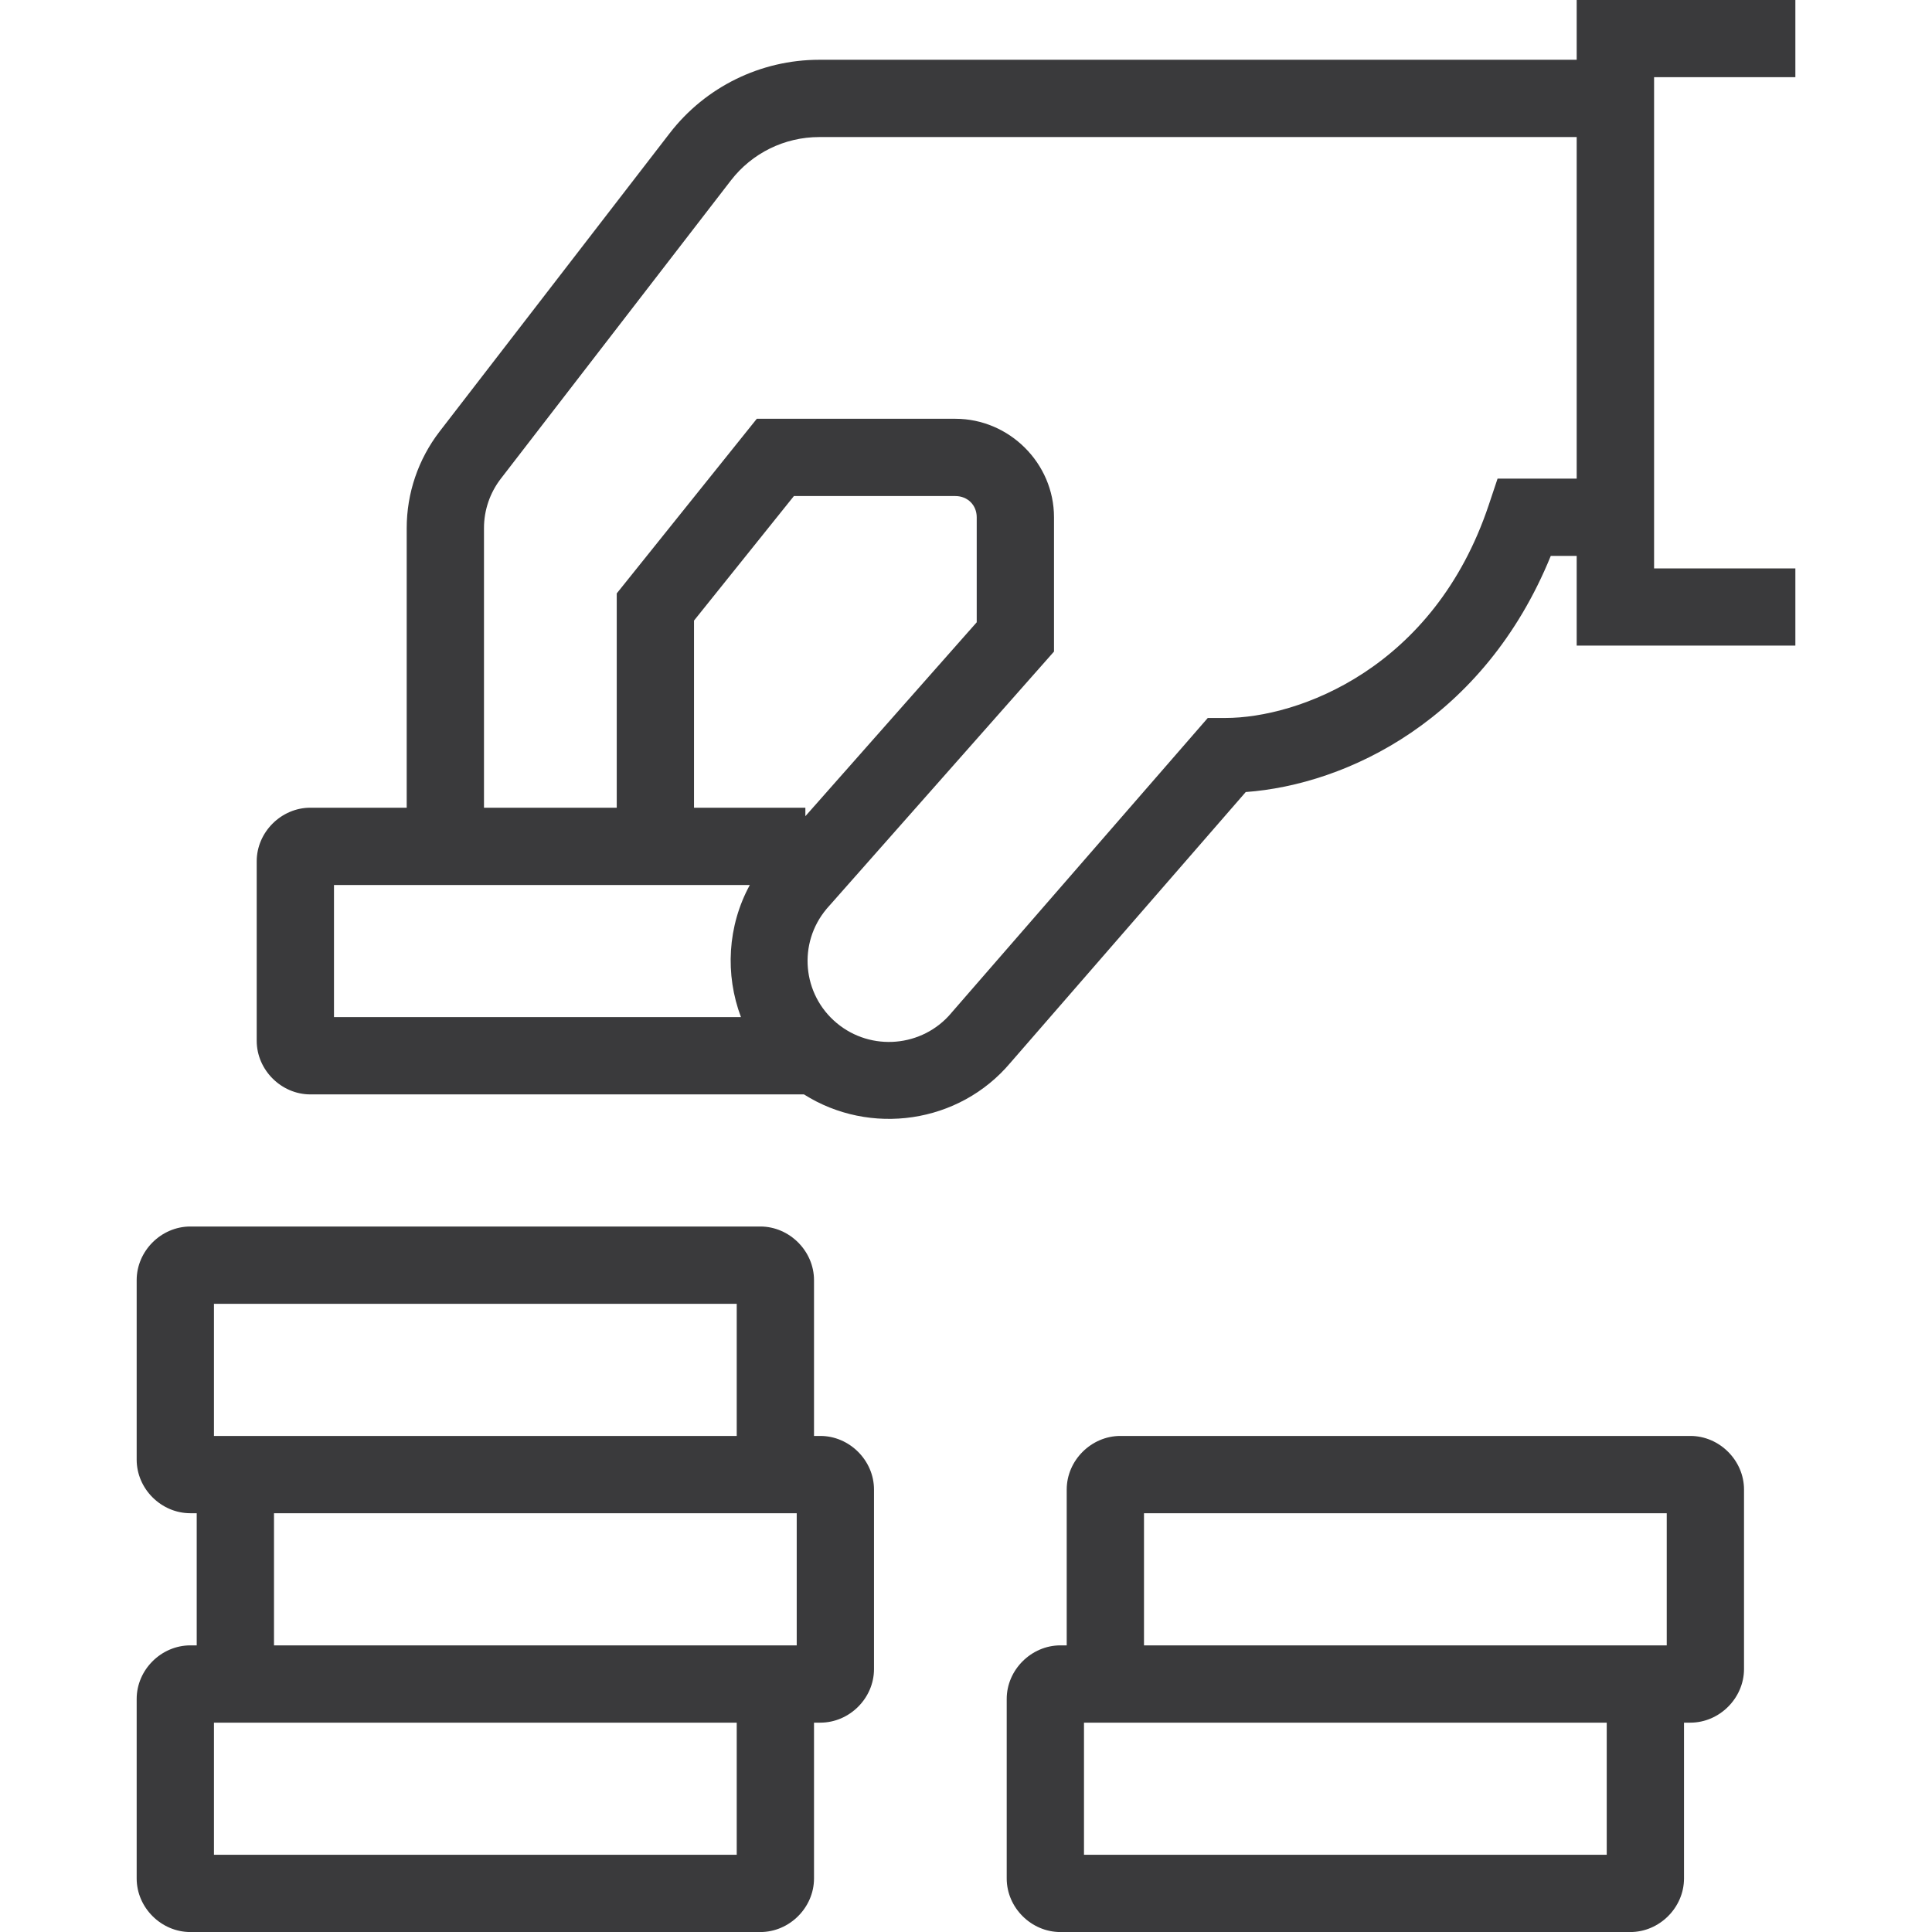 <?xml version="1.0" encoding="UTF-8" standalone="no"?>
<svg
   xmlns:dc="http://purl.org/dc/elements/1.1/"
   xmlns:cc="http://creativecommons.org/ns#"
   xmlns:rdf="http://www.w3.org/1999/02/22-rdf-syntax-ns#"
   xmlns:svg="http://www.w3.org/2000/svg"
   xmlns="http://www.w3.org/2000/svg"
   version="1.1"
   id="Layer_1"
   x="0px"
   y="0px"
   width="100"
   height="100"
   viewBox="0 0 100 100"
   enable-background="new 0 0 102 118.814"
   xml:space="preserve"><defs
   id="defs28">
	
	

		
		
		
		
		
		
	
		
		
		
	</defs>
<path
   d="M 81.609 0 L 81.609 3.094 L 42.402 3.094 C 39.374 3.094 36.512 4.499 34.664 6.895 L 22.754 22.334 C 21.651 23.765 21.051 25.524 21.051 27.332 L 21.051 41.807 L 16.062 41.807 C 14.558 41.807 13.287 43.071 13.287 44.58 L 13.287 53.871 C 13.287 55.38 14.558 56.646 16.062 56.646 L 41.613 56.646 C 45.024 58.804 49.637 58.172 52.301 55.006 L 64.479 40.996 C 69.714 40.614 76.816 37.253 80.268 28.773 L 81.609 28.773 L 81.609 33.416 L 92.928 33.416 L 92.928 29.422 L 85.615 29.422 L 85.615 3.994 L 92.928 3.994 L 92.928 0 L 81.609 0 z M 42.402 7.094 L 81.609 7.094 L 81.609 24.773 L 77.514 24.773 L 77.057 26.139 C 74.226 34.605 67.198 37.162 63.426 37.162 L 62.514 37.162 L 49.25 52.418 L 49.24 52.432 C 47.747 54.207 45.084 54.439 43.303 52.949 C 41.522 51.459 41.292 48.822 42.781 47.047 C 42.782 47.046 42.782 47.044 42.783 47.043 L 54.555 33.725 L 54.555 26.773 C 54.555 23.979 52.242 21.676 49.449 21.676 L 39.172 21.676 L 31.922 30.715 L 31.922 41.807 L 25.051 41.807 L 25.051 27.332 C 25.051 26.408 25.357 25.511 25.922 24.777 L 25.924 24.775 L 37.832 9.338 C 38.924 7.923 40.61 7.094 42.402 7.094 z M 41.092 25.676 L 49.449 25.676 C 50.086 25.676 50.555 26.146 50.555 26.773 L 50.555 32.209 L 41.686 42.246 L 41.686 41.807 L 35.922 41.807 L 35.922 32.121 L 41.092 25.676 z M 17.287 45.807 L 38.811 45.807 C 37.652 47.93 37.521 50.443 38.352 52.646 L 17.287 52.646 L 17.287 45.807 z M 9.855 63.484 C 8.346 63.481 7.074 64.748 7.074 66.26 L 7.074 75.551 C 7.074 77.064 8.345 78.324 9.852 78.324 L 10.182 78.324 L 10.182 85.164 L 9.852 85.164 C 8.347 85.164 7.074 86.424 7.074 87.938 L 7.074 97.229 C 7.074 98.74 8.347 100.002 9.852 100.002 L 39.357 100.002 C 40.864 100.002 42.133 98.736 42.133 97.229 L 42.133 89.164 L 42.461 89.164 C 43.968 89.164 45.238 87.901 45.238 86.391 L 45.238 77.098 C 45.238 75.588 43.965 74.324 42.461 74.324 L 42.133 74.324 L 42.133 66.26 C 42.133 64.753 40.862 63.484 39.357 63.484 L 9.855 63.484 z M 11.074 67.484 L 38.133 67.484 L 38.133 74.324 L 11.074 74.324 L 11.074 67.484 z M 57.99 74.324 C 56.486 74.324 55.213 75.588 55.213 77.098 L 55.213 85.164 L 54.885 85.164 C 53.383 85.164 52.107 86.428 52.107 87.938 L 52.107 97.229 C 52.107 98.739 53.378 100.002 54.885 100.002 L 84.387 100.002 C 85.891 100.002 87.161 98.74 87.164 97.232 L 87.164 97.23 L 87.164 89.164 L 87.494 89.164 C 89 89.164 90.267 87.896 90.27 86.393 L 90.27 86.391 L 90.27 77.098 C 90.27 75.591 88.999 74.324 87.494 74.324 L 57.99 74.324 z M 14.182 78.324 L 39.357 78.324 L 41.238 78.324 L 41.238 85.164 L 39.357 85.164 L 14.182 85.164 L 14.182 78.324 z M 59.213 78.324 L 86.27 78.324 L 86.27 85.164 L 84.389 85.164 L 59.213 85.164 L 59.213 78.324 z M 11.074 89.164 L 38.133 89.164 L 38.133 96.002 L 11.074 96.002 L 11.074 89.164 z M 56.107 89.164 L 83.164 89.164 L 83.164 96.002 L 56.107 96.002 L 56.107 89.164 z "
   style="color:#000000;font-style:normal;font-variant:normal;font-weight:normal;font-stretch:normal;font-size:medium;line-height:normal;font-family:sans-serif;font-variant-ligatures:normal;font-variant-position:normal;font-variant-caps:normal;font-variant-numeric:normal;font-variant-alternates:normal;font-variant-east-asian:normal;font-feature-settings:normal;font-variation-settings:normal;text-indent:0;text-align:start;text-decoration:none;text-decoration-line:none;text-decoration-style:solid;text-decoration-color:#000000;letter-spacing:normal;word-spacing:normal;text-transform:none;writing-mode:lr-tb;direction:ltr;text-orientation:mixed;dominant-baseline:auto;baseline-shift:baseline;text-anchor:start;white-space:normal;shape-padding:0;shape-margin:0;inline-size:0;clip-rule:nonzero;display:inline;overflow:visible;visibility:visible;isolation:auto;mix-blend-mode:normal;color-interpolation:sRGB;color-interpolation-filters:linearRGB;solid-color:#000000;solid-opacity:1;vector-effect:none;fill:#3a3a3c;fill-opacity:1;fill-rule:nonzero;stroke:none;stroke-width:4;stroke-linecap:butt;stroke-linejoin:miter;stroke-miterlimit:10;stroke-dasharray:none;stroke-dashoffset:0;stroke-opacity:1;color-rendering:auto;image-rendering:auto;shape-rendering:auto;text-rendering:auto;enable-background:accumulate;stop-color:#000000;stop-opacity:1;opacity:1"
   id="path869" />
</svg>
